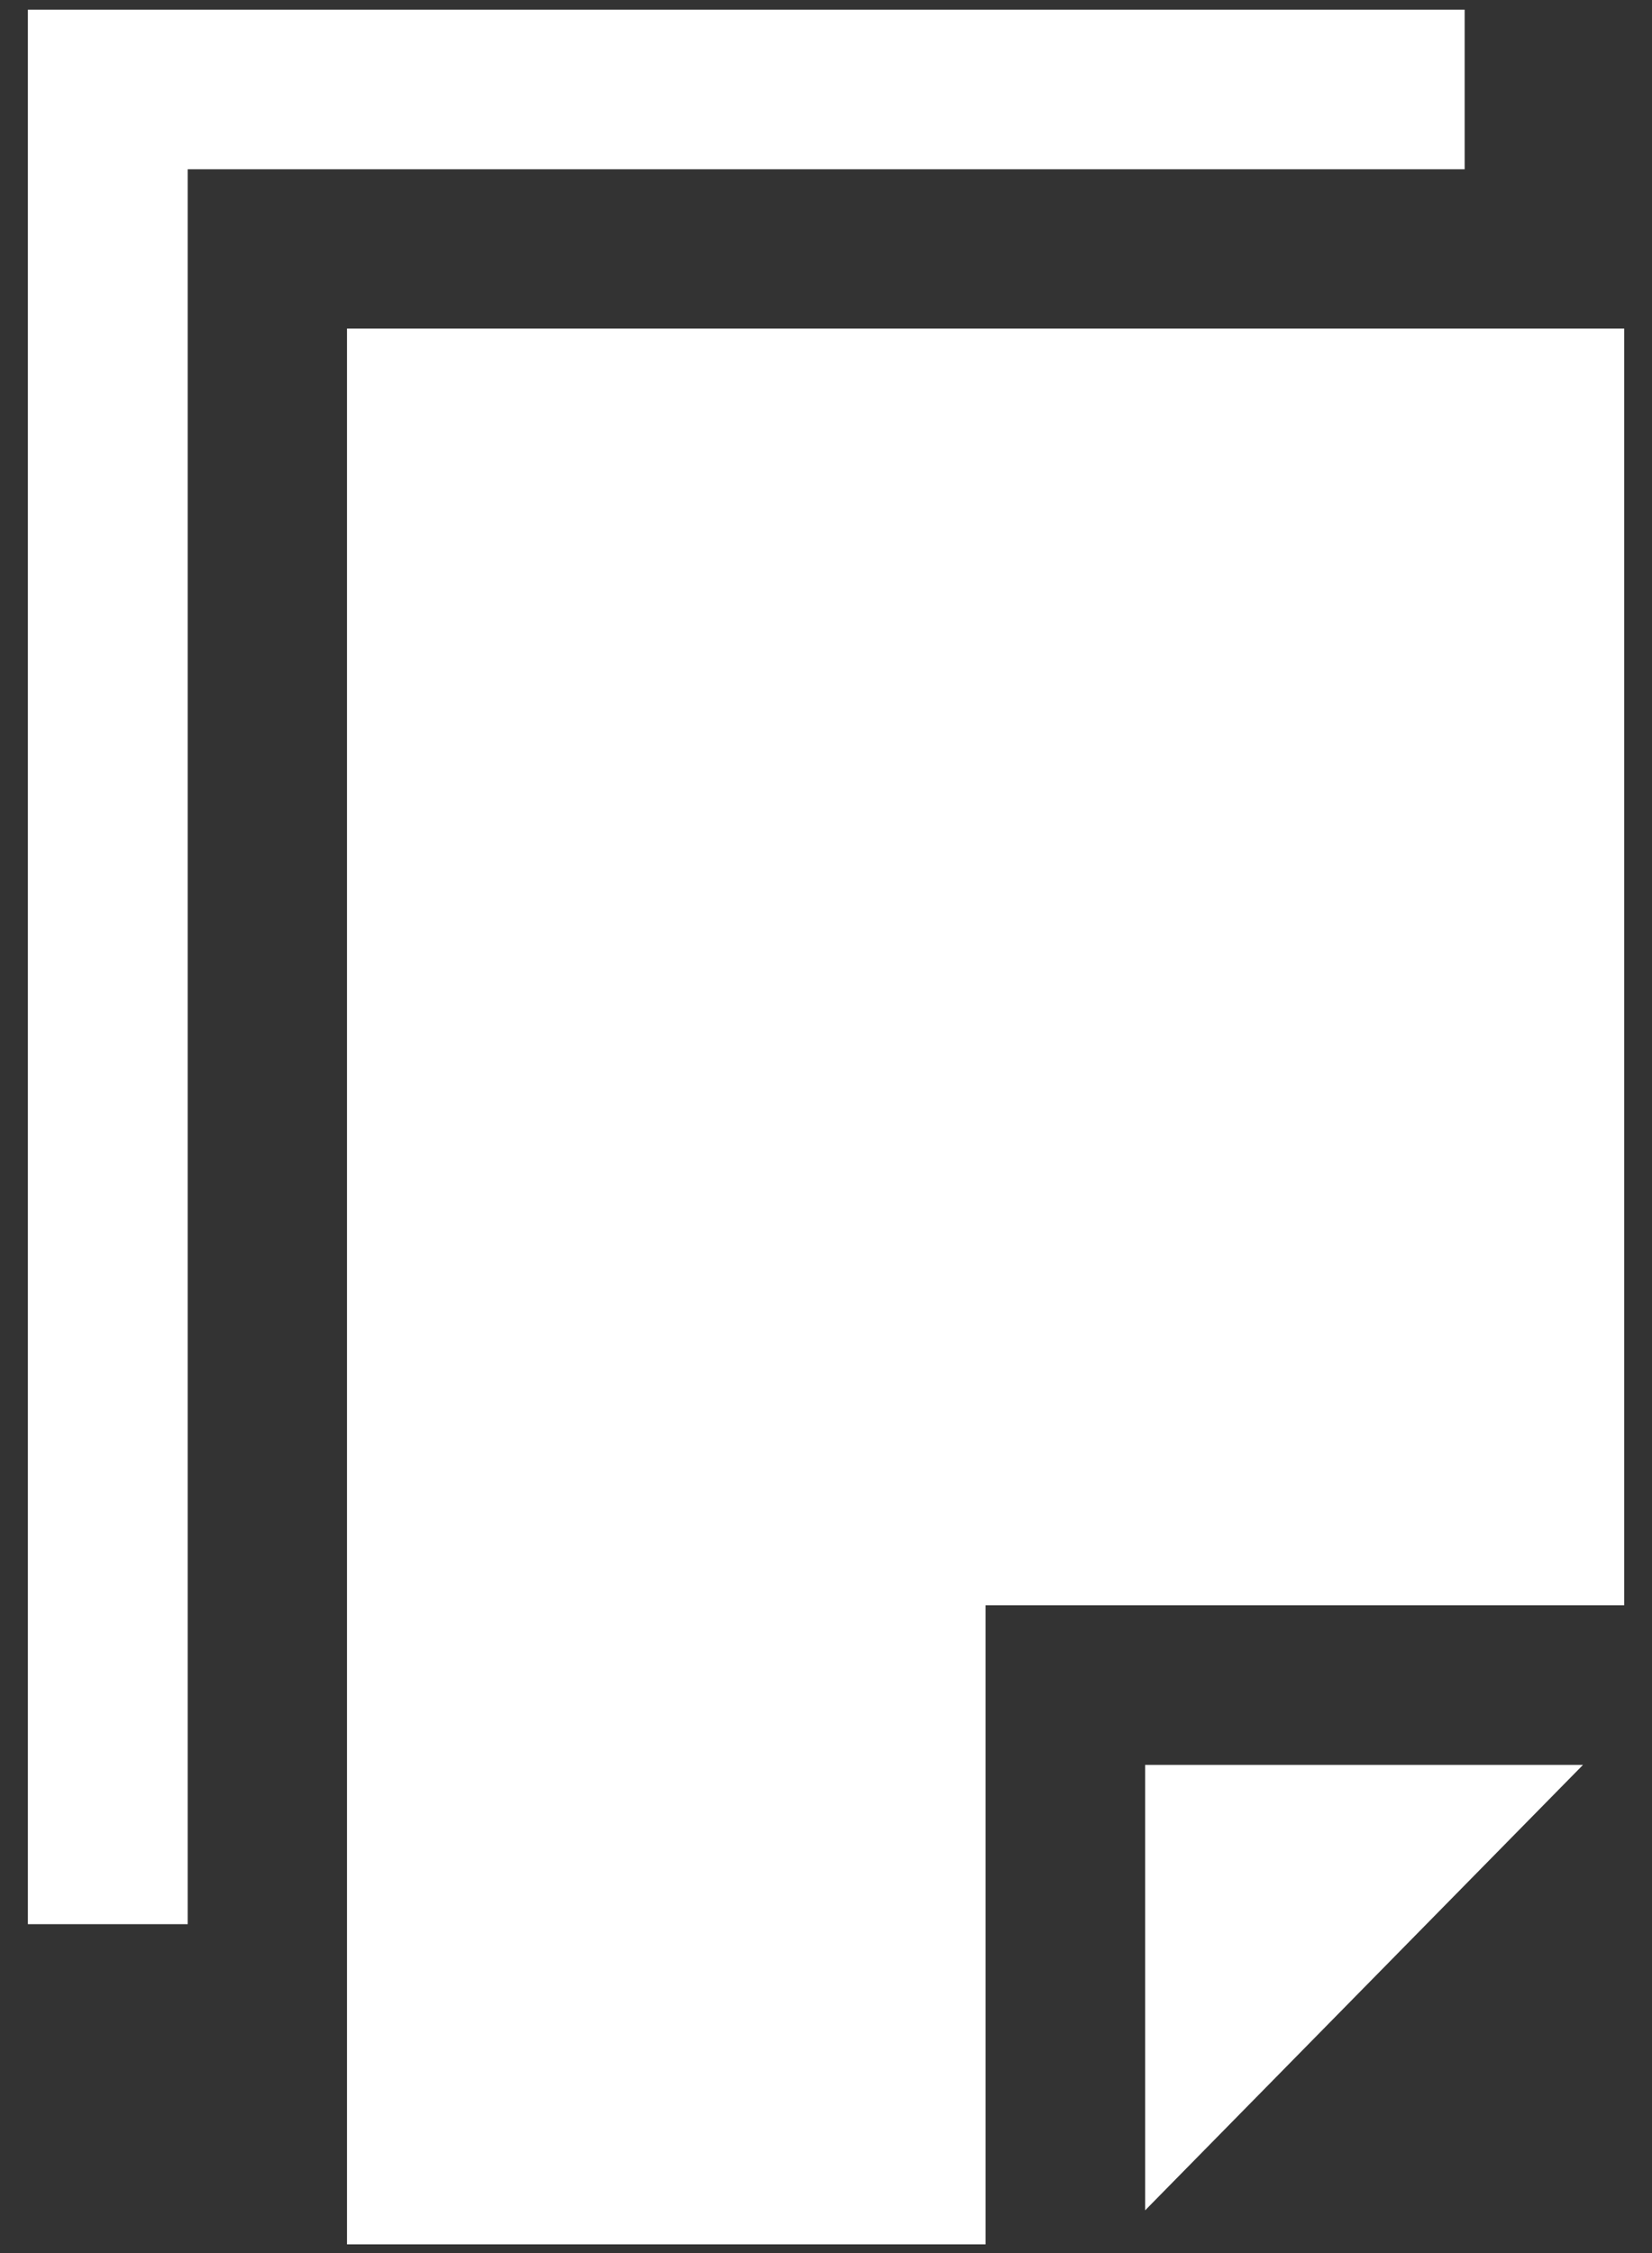 <svg width="22" height="30" viewBox="0 0 22 30" fill="none" xmlns="http://www.w3.org/2000/svg">
<rect x="0" y="0" width="22" height="30" fill="#333333" stroke="none"/>
<path fill-rule="evenodd" clip-rule="evenodd" d="M0.371 0.129H19.505V2.254H2.5V25.621H0.371V0.129ZM4.621 4.375H21.63V21.375H13.125V29.884H4.621V4.375ZM15.25 23.5H21.081L15.25 29.431V23.5Z" fill="white"/>
</svg>
